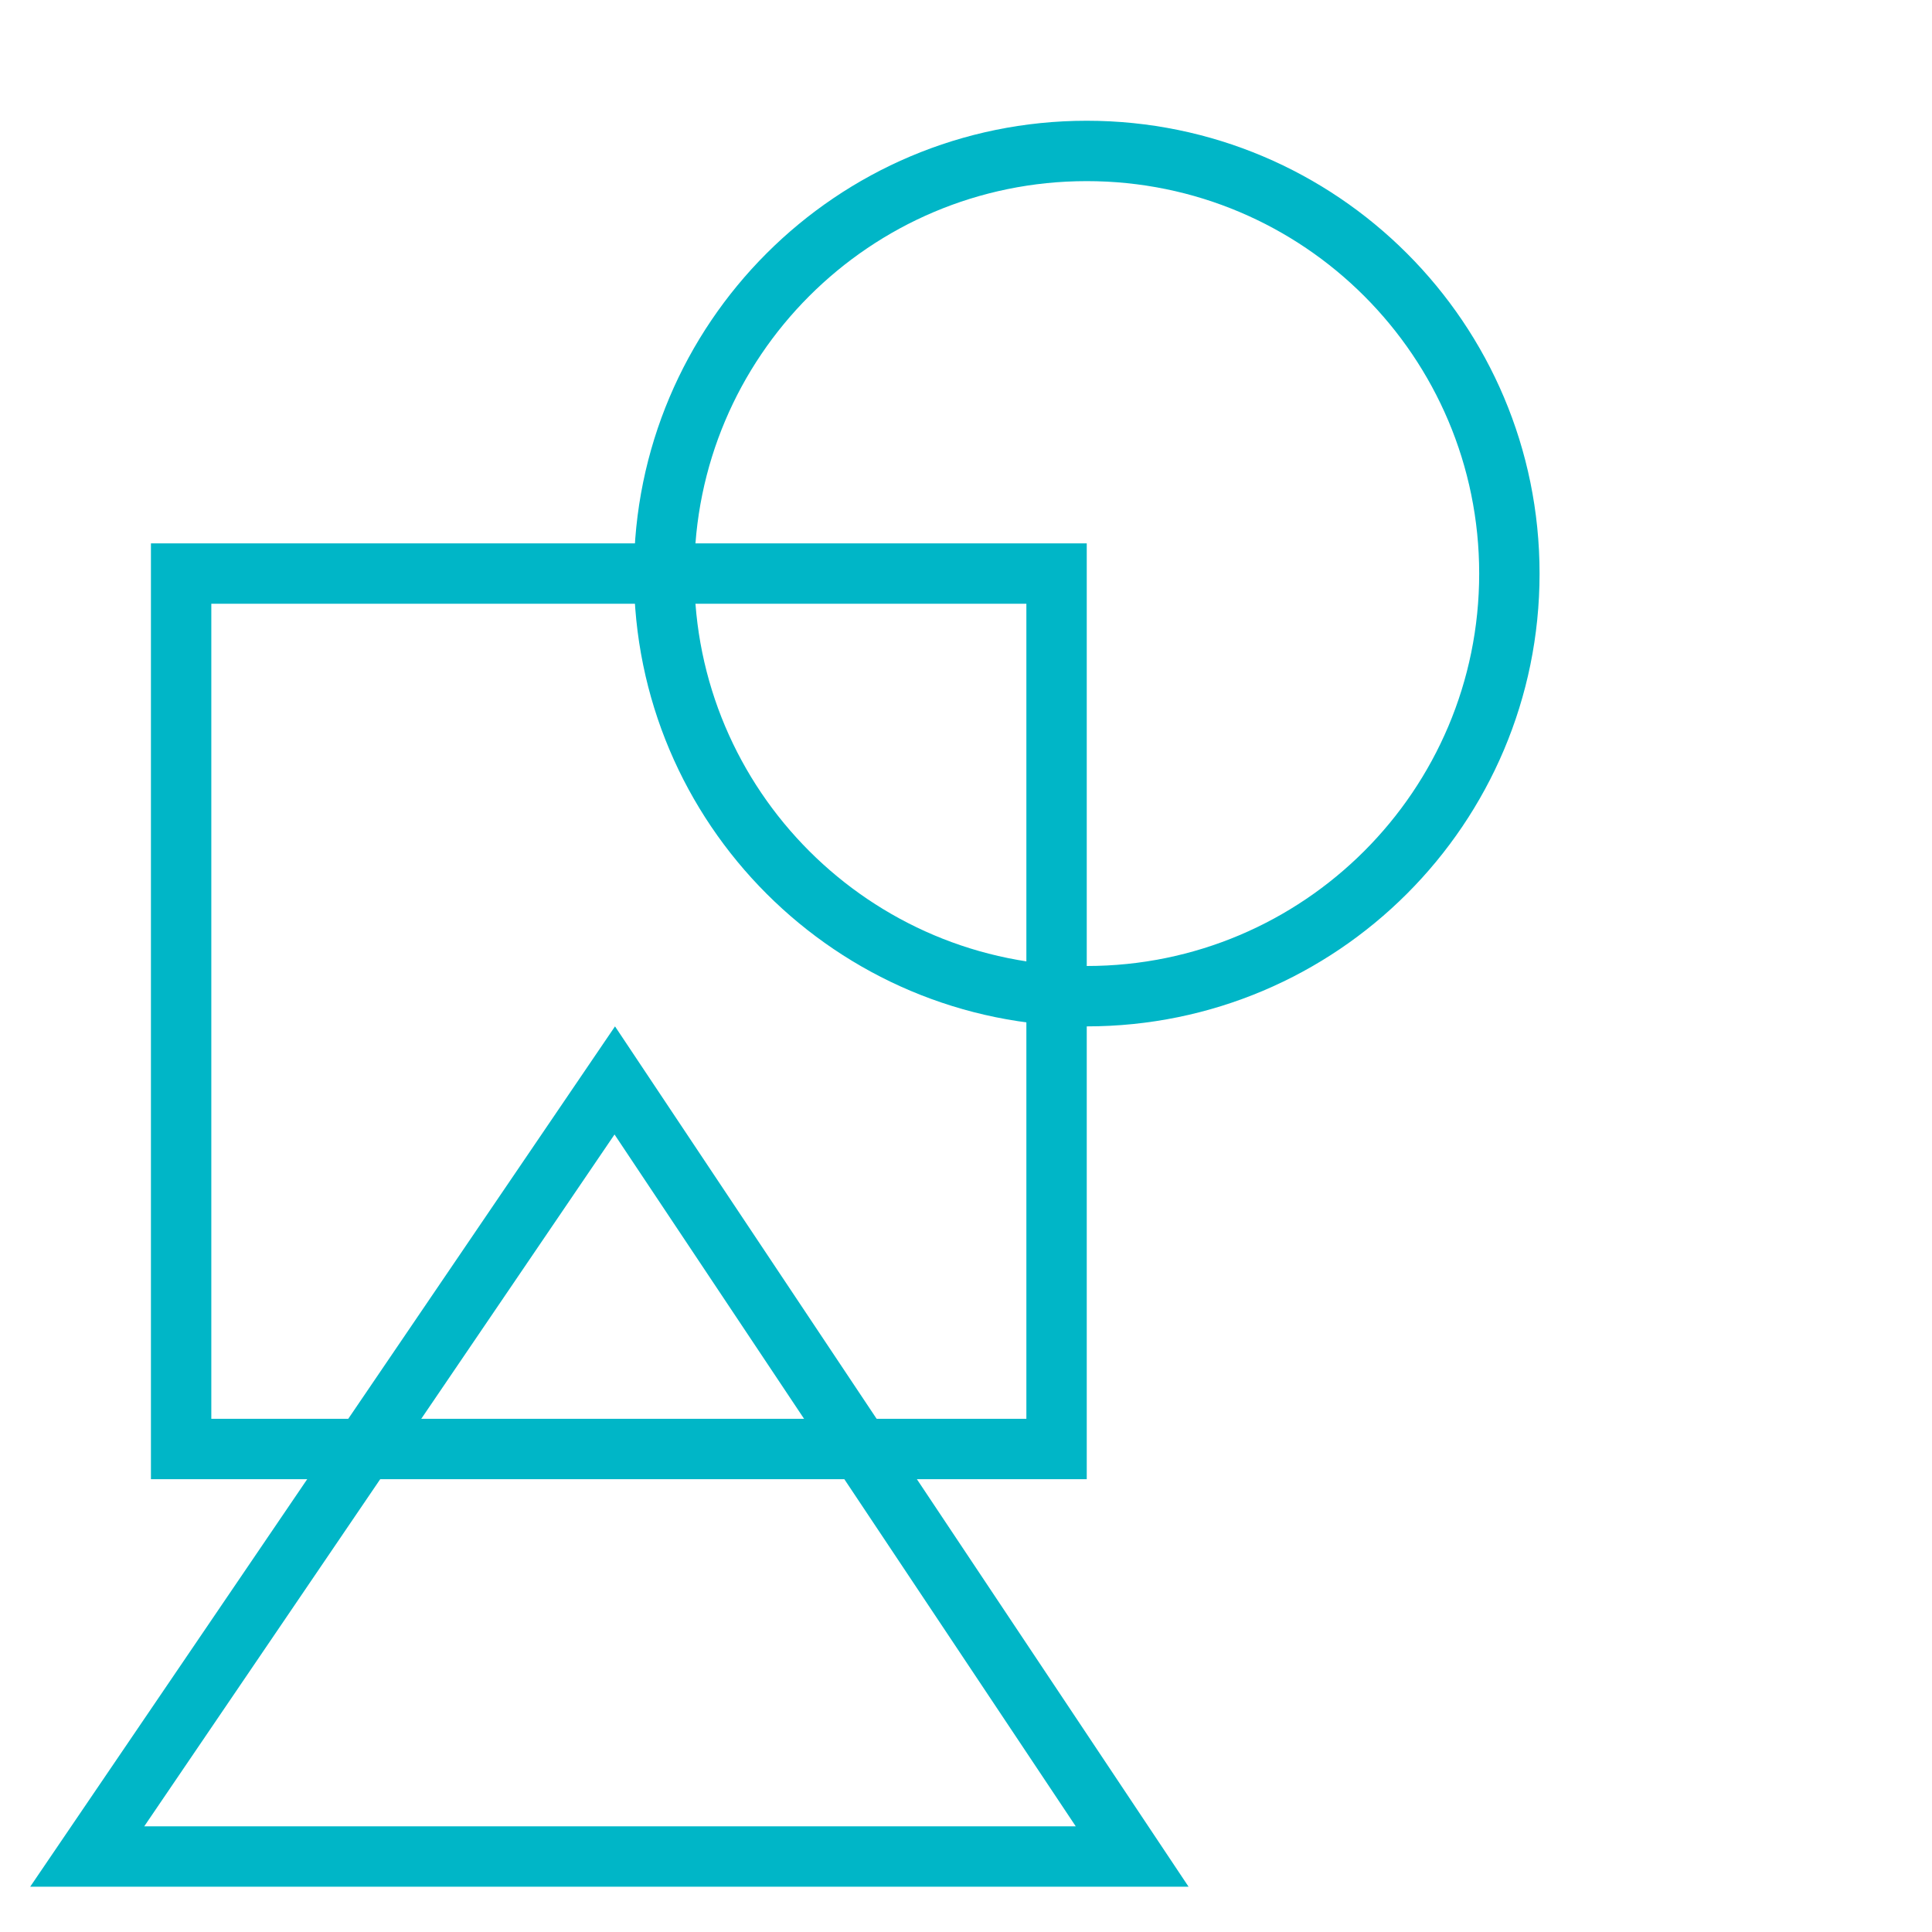 <svg width="64" height="64" viewBox="0 0 64 64" fill="none" xmlns="http://www.w3.org/2000/svg">
<path fill-rule="evenodd" clip-rule="evenodd" d="M36 32C43.18 32 49 26.18 49 19C49 11.82 43.18 6 36 6C28.82 6 23 11.82 23 19C23 26.18 28.82 32 36 32ZM36 34C44.284 34 51 27.284 51 19C51 10.716 44.284 4 36 4C27.716 4 21 10.716 21 19C21 27.284 27.716 34 36 34Z" fill="#00B6C7"/>
<path fill-rule="evenodd" clip-rule="evenodd" d="M34 20H7V47H34V20ZM5 18V49H36V18H5Z" fill="#00B6C7"/>
<path fill-rule="evenodd" clip-rule="evenodd" d="M20.373 34L1 62.5H39.373L20.373 34ZM20.357 37.581L4.778 60.5H35.636L20.357 37.581Z" fill="#00B6C7"/>
</svg>
